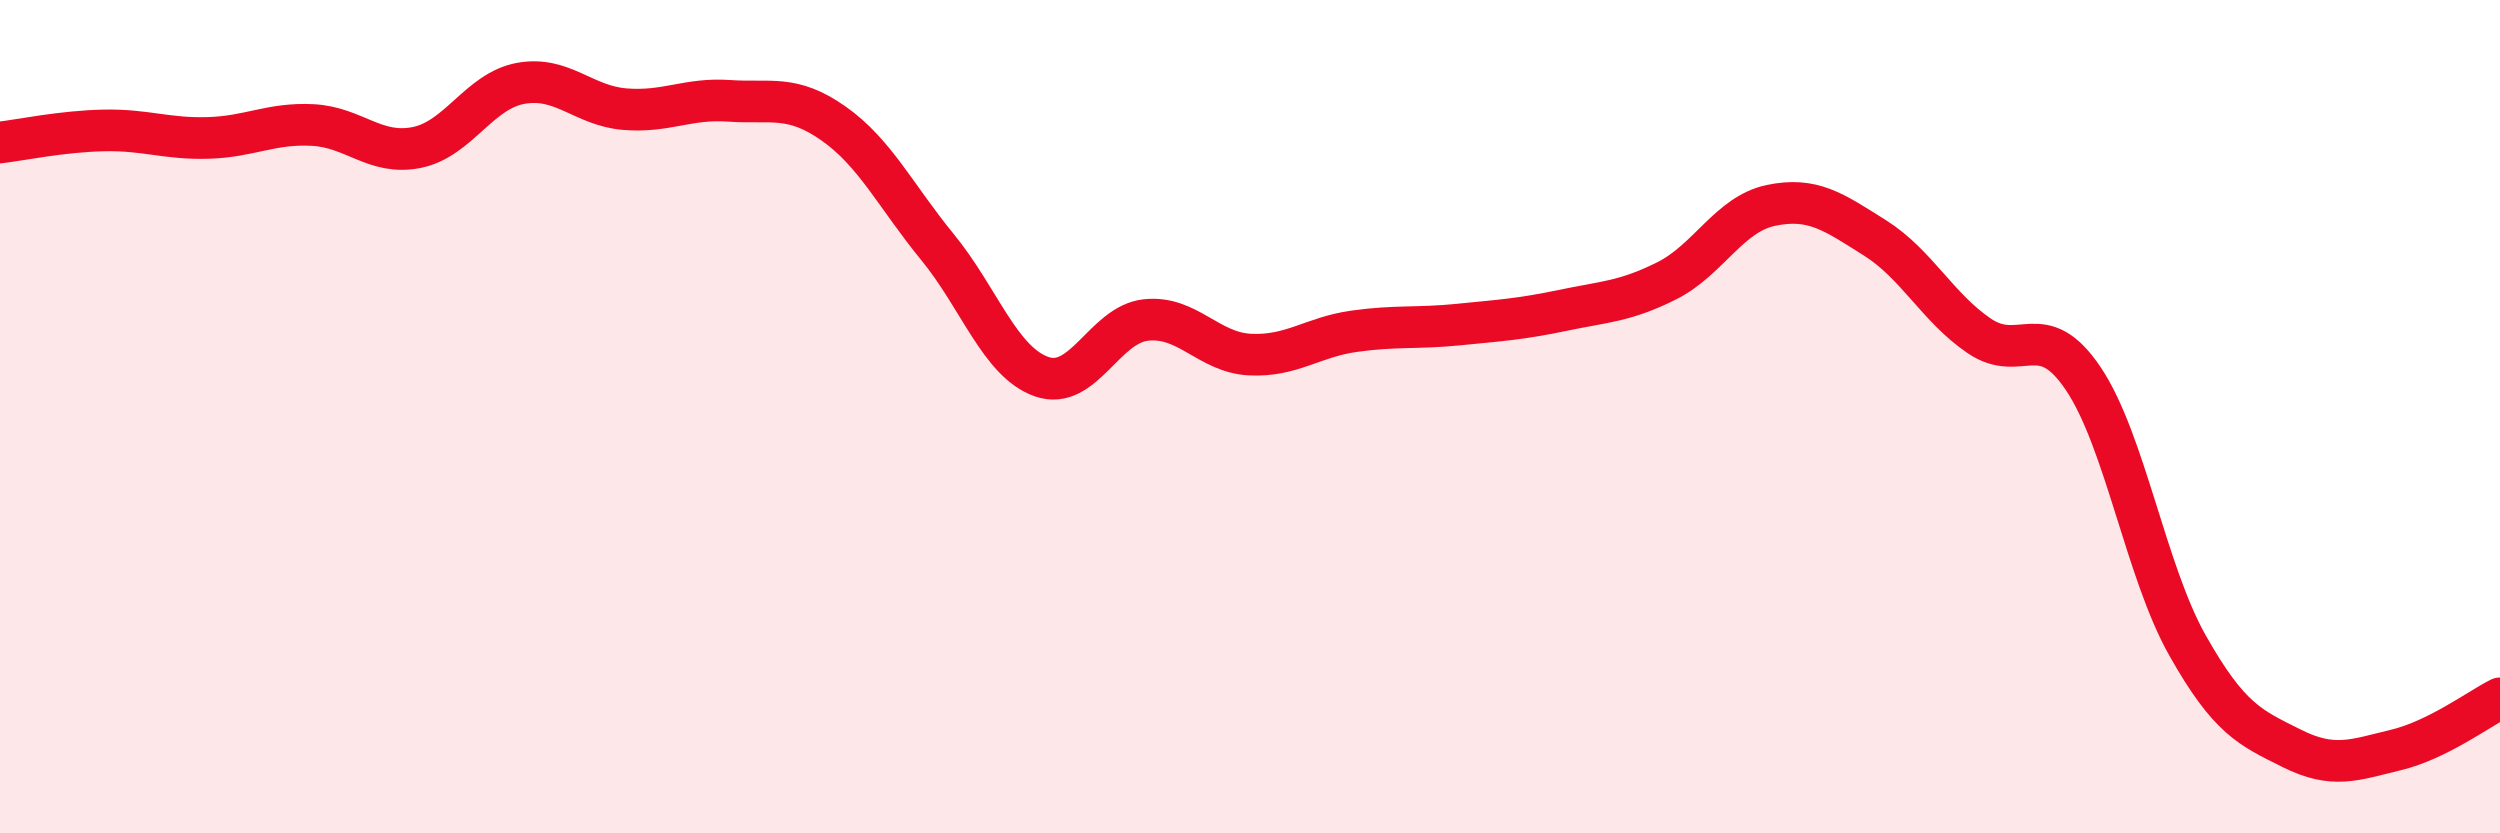 
    <svg width="60" height="20" viewBox="0 0 60 20" xmlns="http://www.w3.org/2000/svg">
      <path
        d="M 0,3.42 C 0.5,3.36 1.5,3.15 2.5,3.13 C 3.5,3.11 4,3.34 5,3.31 C 6,3.28 6.5,2.95 7.5,3 C 8.5,3.05 9,3.74 10,3.54 C 11,3.34 11.5,2.18 12.5,2 C 13.5,1.82 14,2.54 15,2.62 C 16,2.7 16.5,2.35 17.5,2.42 C 18.5,2.49 19,2.26 20,2.96 C 21,3.66 21.5,4.71 22.5,5.93 C 23.5,7.15 24,8.69 25,9.04 C 26,9.39 26.5,7.79 27.5,7.68 C 28.5,7.57 29,8.46 30,8.51 C 31,8.56 31.5,8.09 32.5,7.95 C 33.5,7.81 34,7.89 35,7.79 C 36,7.69 36.5,7.66 37.5,7.45 C 38.5,7.24 39,7.24 40,6.74 C 41,6.24 41.5,5.14 42.5,4.93 C 43.5,4.72 44,5.08 45,5.71 C 46,6.34 46.5,7.38 47.5,8.06 C 48.5,8.74 49,7.6 50,9.09 C 51,10.58 51.5,13.72 52.5,15.49 C 53.5,17.26 54,17.46 55,17.96 C 56,18.46 56.5,18.24 57.5,18 C 58.5,17.76 59.5,17.01 60,16.76L60 20L0 20Z"
        fill="#EB0A25"
        opacity="0.1"
        stroke-linecap="round"
        stroke-linejoin="round"
      />
      <path
        d="M 0,3.42 C 0.5,3.36 1.5,3.15 2.5,3.13 C 3.5,3.11 4,3.34 5,3.31 C 6,3.28 6.5,2.95 7.5,3 C 8.5,3.05 9,3.74 10,3.54 C 11,3.34 11.5,2.18 12.5,2 C 13.5,1.82 14,2.54 15,2.62 C 16,2.7 16.5,2.35 17.5,2.42 C 18.5,2.49 19,2.26 20,2.96 C 21,3.66 21.5,4.71 22.5,5.93 C 23.5,7.15 24,8.69 25,9.04 C 26,9.39 26.5,7.79 27.5,7.68 C 28.5,7.57 29,8.46 30,8.51 C 31,8.56 31.5,8.09 32.5,7.95 C 33.5,7.81 34,7.89 35,7.79 C 36,7.69 36.5,7.66 37.5,7.45 C 38.5,7.24 39,7.24 40,6.74 C 41,6.24 41.5,5.14 42.5,4.93 C 43.5,4.72 44,5.08 45,5.71 C 46,6.34 46.5,7.38 47.5,8.06 C 48.5,8.74 49,7.6 50,9.09 C 51,10.58 51.5,13.72 52.5,15.49 C 53.5,17.26 54,17.46 55,17.96 C 56,18.46 56.5,18.24 57.5,18 C 58.5,17.76 59.5,17.01 60,16.76"
        stroke="#EB0A25"
        stroke-width="1"
        fill="none"
        stroke-linecap="round"
        stroke-linejoin="round"
      />
    </svg>
  